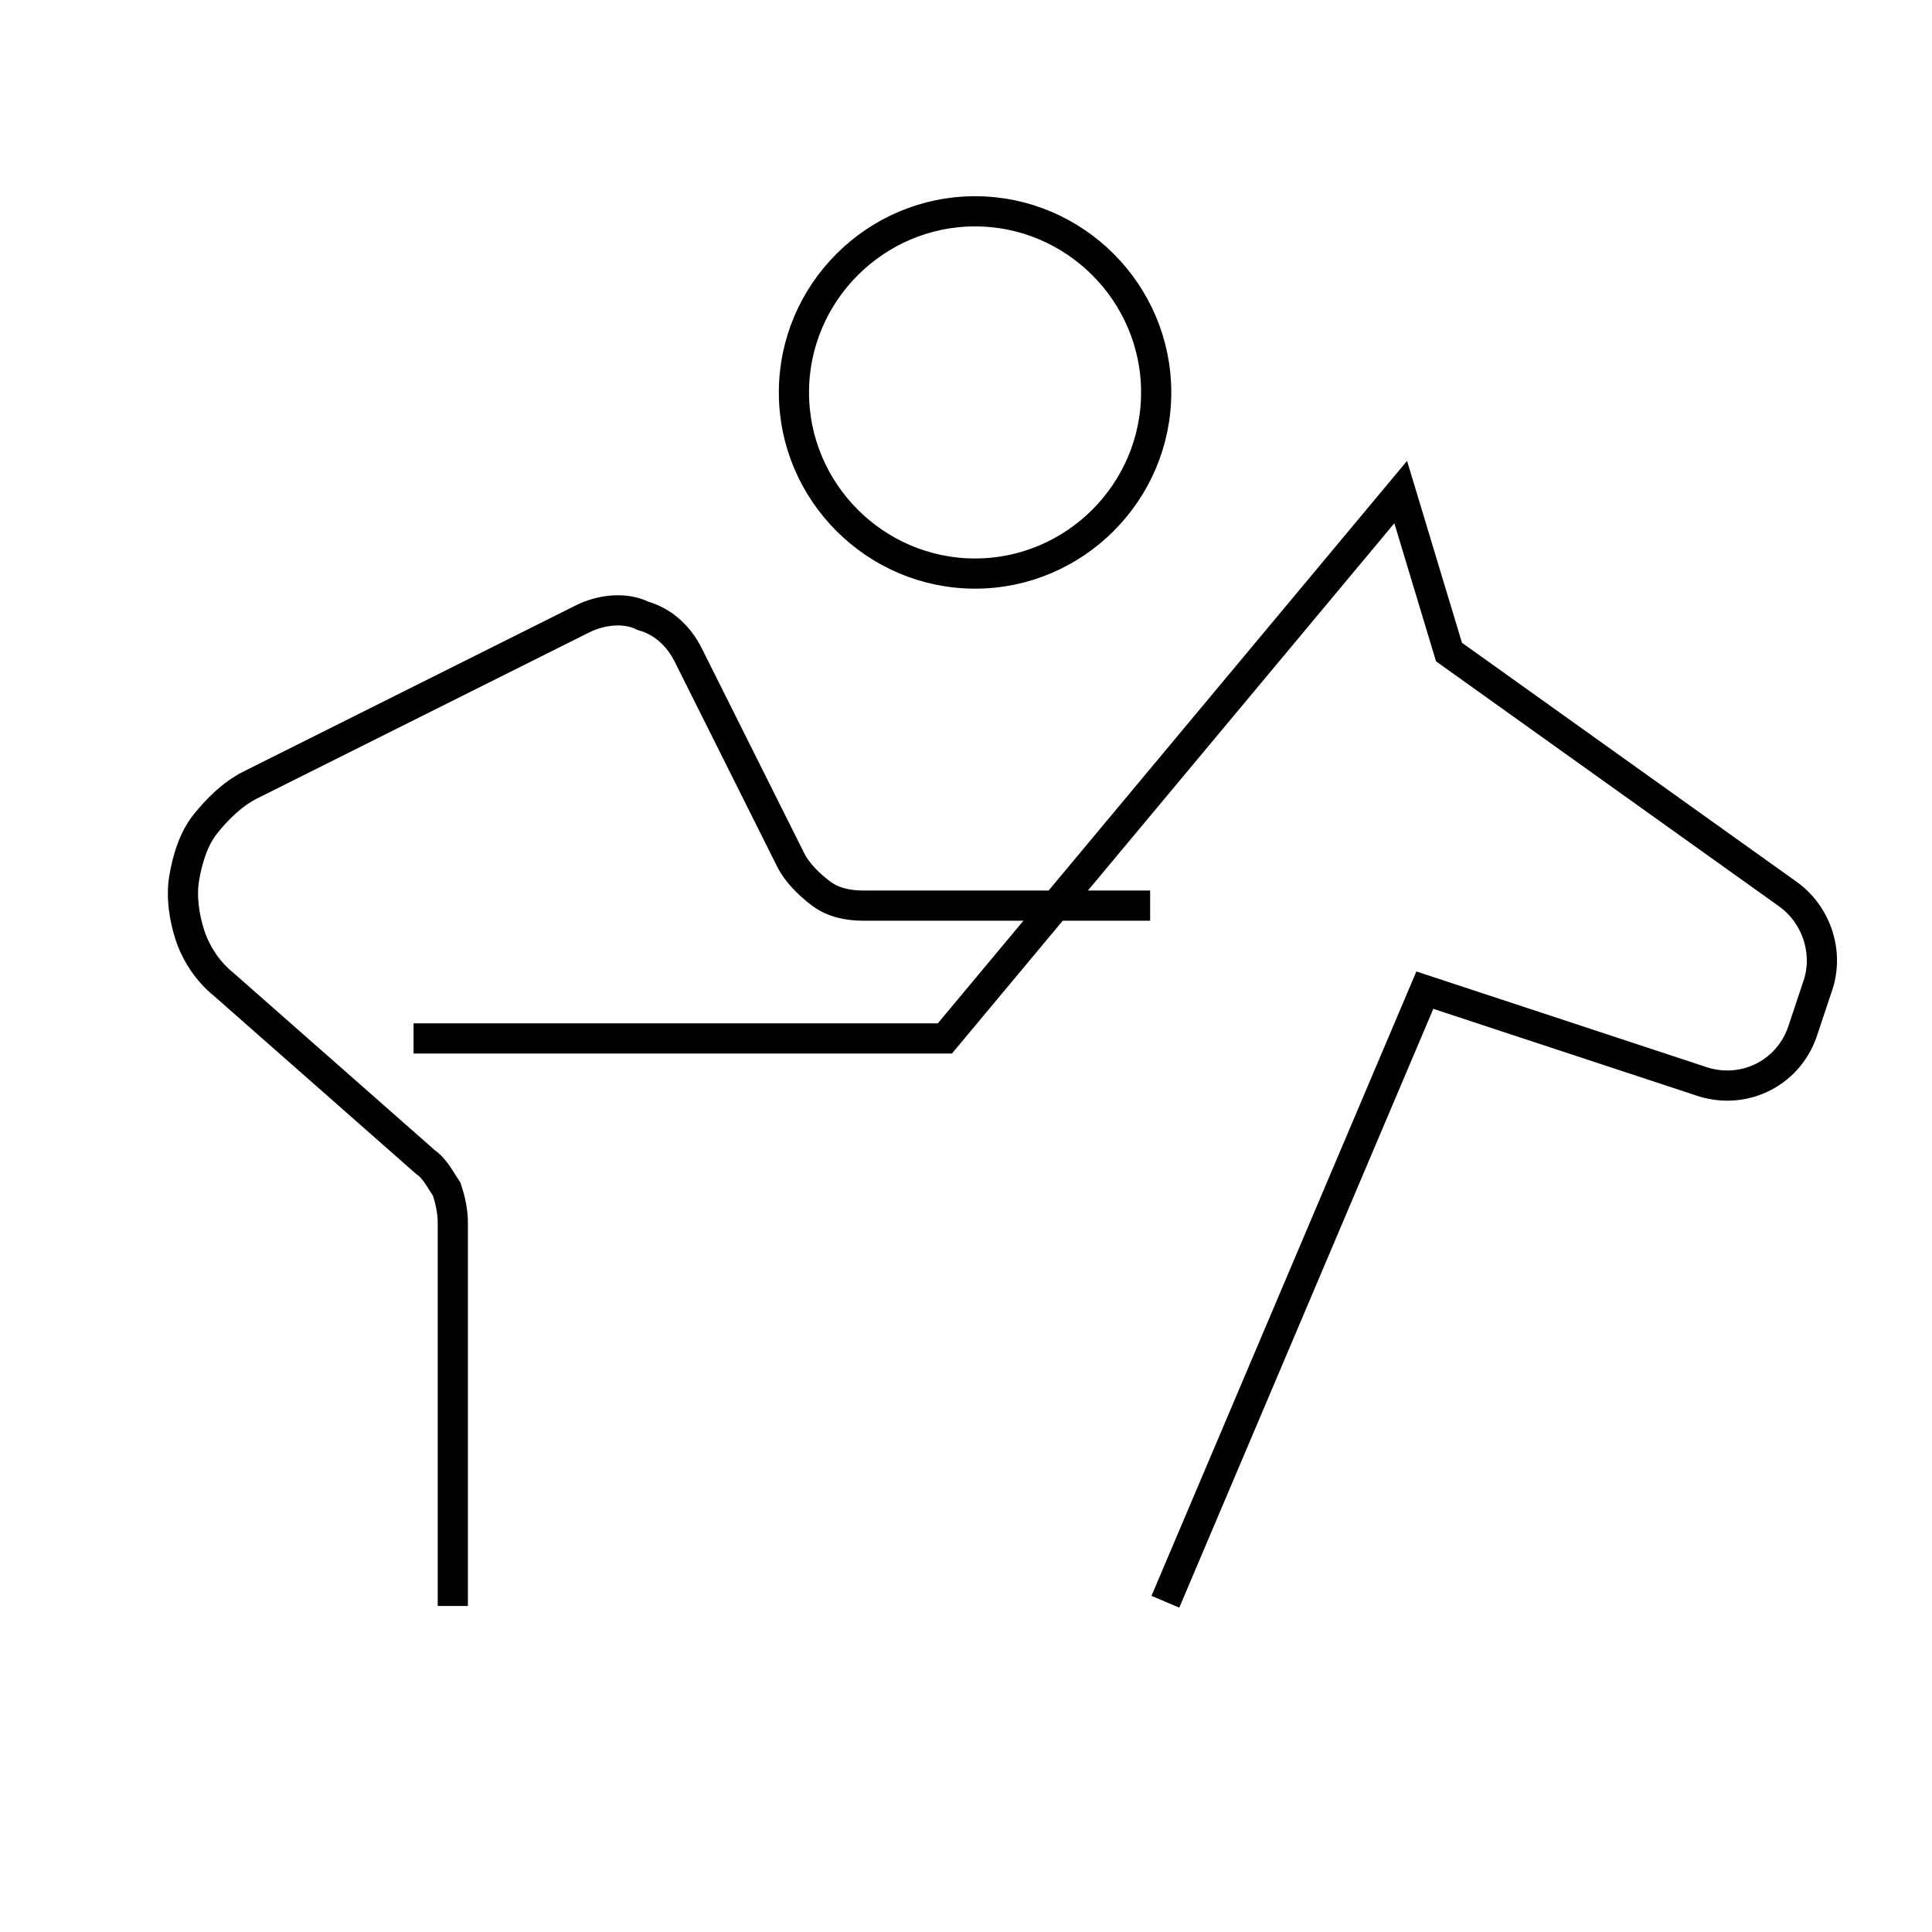 <?xml version="1.0" encoding="utf-8"?>
<!-- Generator: Adobe Illustrator 28.1.0, SVG Export Plug-In . SVG Version: 6.00 Build 0)  -->
<svg version="1.1" id="Ebene_1" xmlns="http://www.w3.org/2000/svg" xmlns:xlink="http://www.w3.org/1999/xlink" x="0px" y="0px"
	 viewBox="0 0 64 64" style="enable-background:new 0 0 64 64;" xml:space="preserve">
<style type="text/css">
	.st0{fill:none;stroke:#000000;stroke-linecap:square;stroke-miterlimit:10;}
</style>
<path class="st0" d="M15,52.7V40.5c0-0.4-0.1-0.8-0.2-1.1c-0.2-0.3-0.4-0.7-0.7-0.9l-6.7-5.9c-0.5-0.4-0.9-1-1.1-1.6
	c-0.2-0.6-0.3-1.3-0.2-1.9c0.1-0.6,0.3-1.3,0.7-1.8c0.4-0.5,0.9-1,1.5-1.3l11-5.5c0.6-0.3,1.4-0.4,2-0.1c0.7,0.2,1.2,0.7,1.5,1.3
	l3.4,6.8c0.2,0.4,0.6,0.8,1,1.1c0.4,0.3,0.9,0.4,1.4,0.4h9"/>
<path class="st0" d="M32.3,19c3.3,0,6-2.7,6-6c0-3.3-2.7-6-6-6c-3.3,0-6,2.7-6,6C26.3,16.3,29,19,32.3,19z"/>
<path class="st0" d="M14.2,34.4h17.1l15.1-18.1l1.6,5.3l11.2,8c1,0.7,1.4,2,1,3.1l-0.5,1.5c-0.5,1.4-2,2.1-3.4,1.6l-9.1-3l-8.4,19.8
	"/>
</svg>
